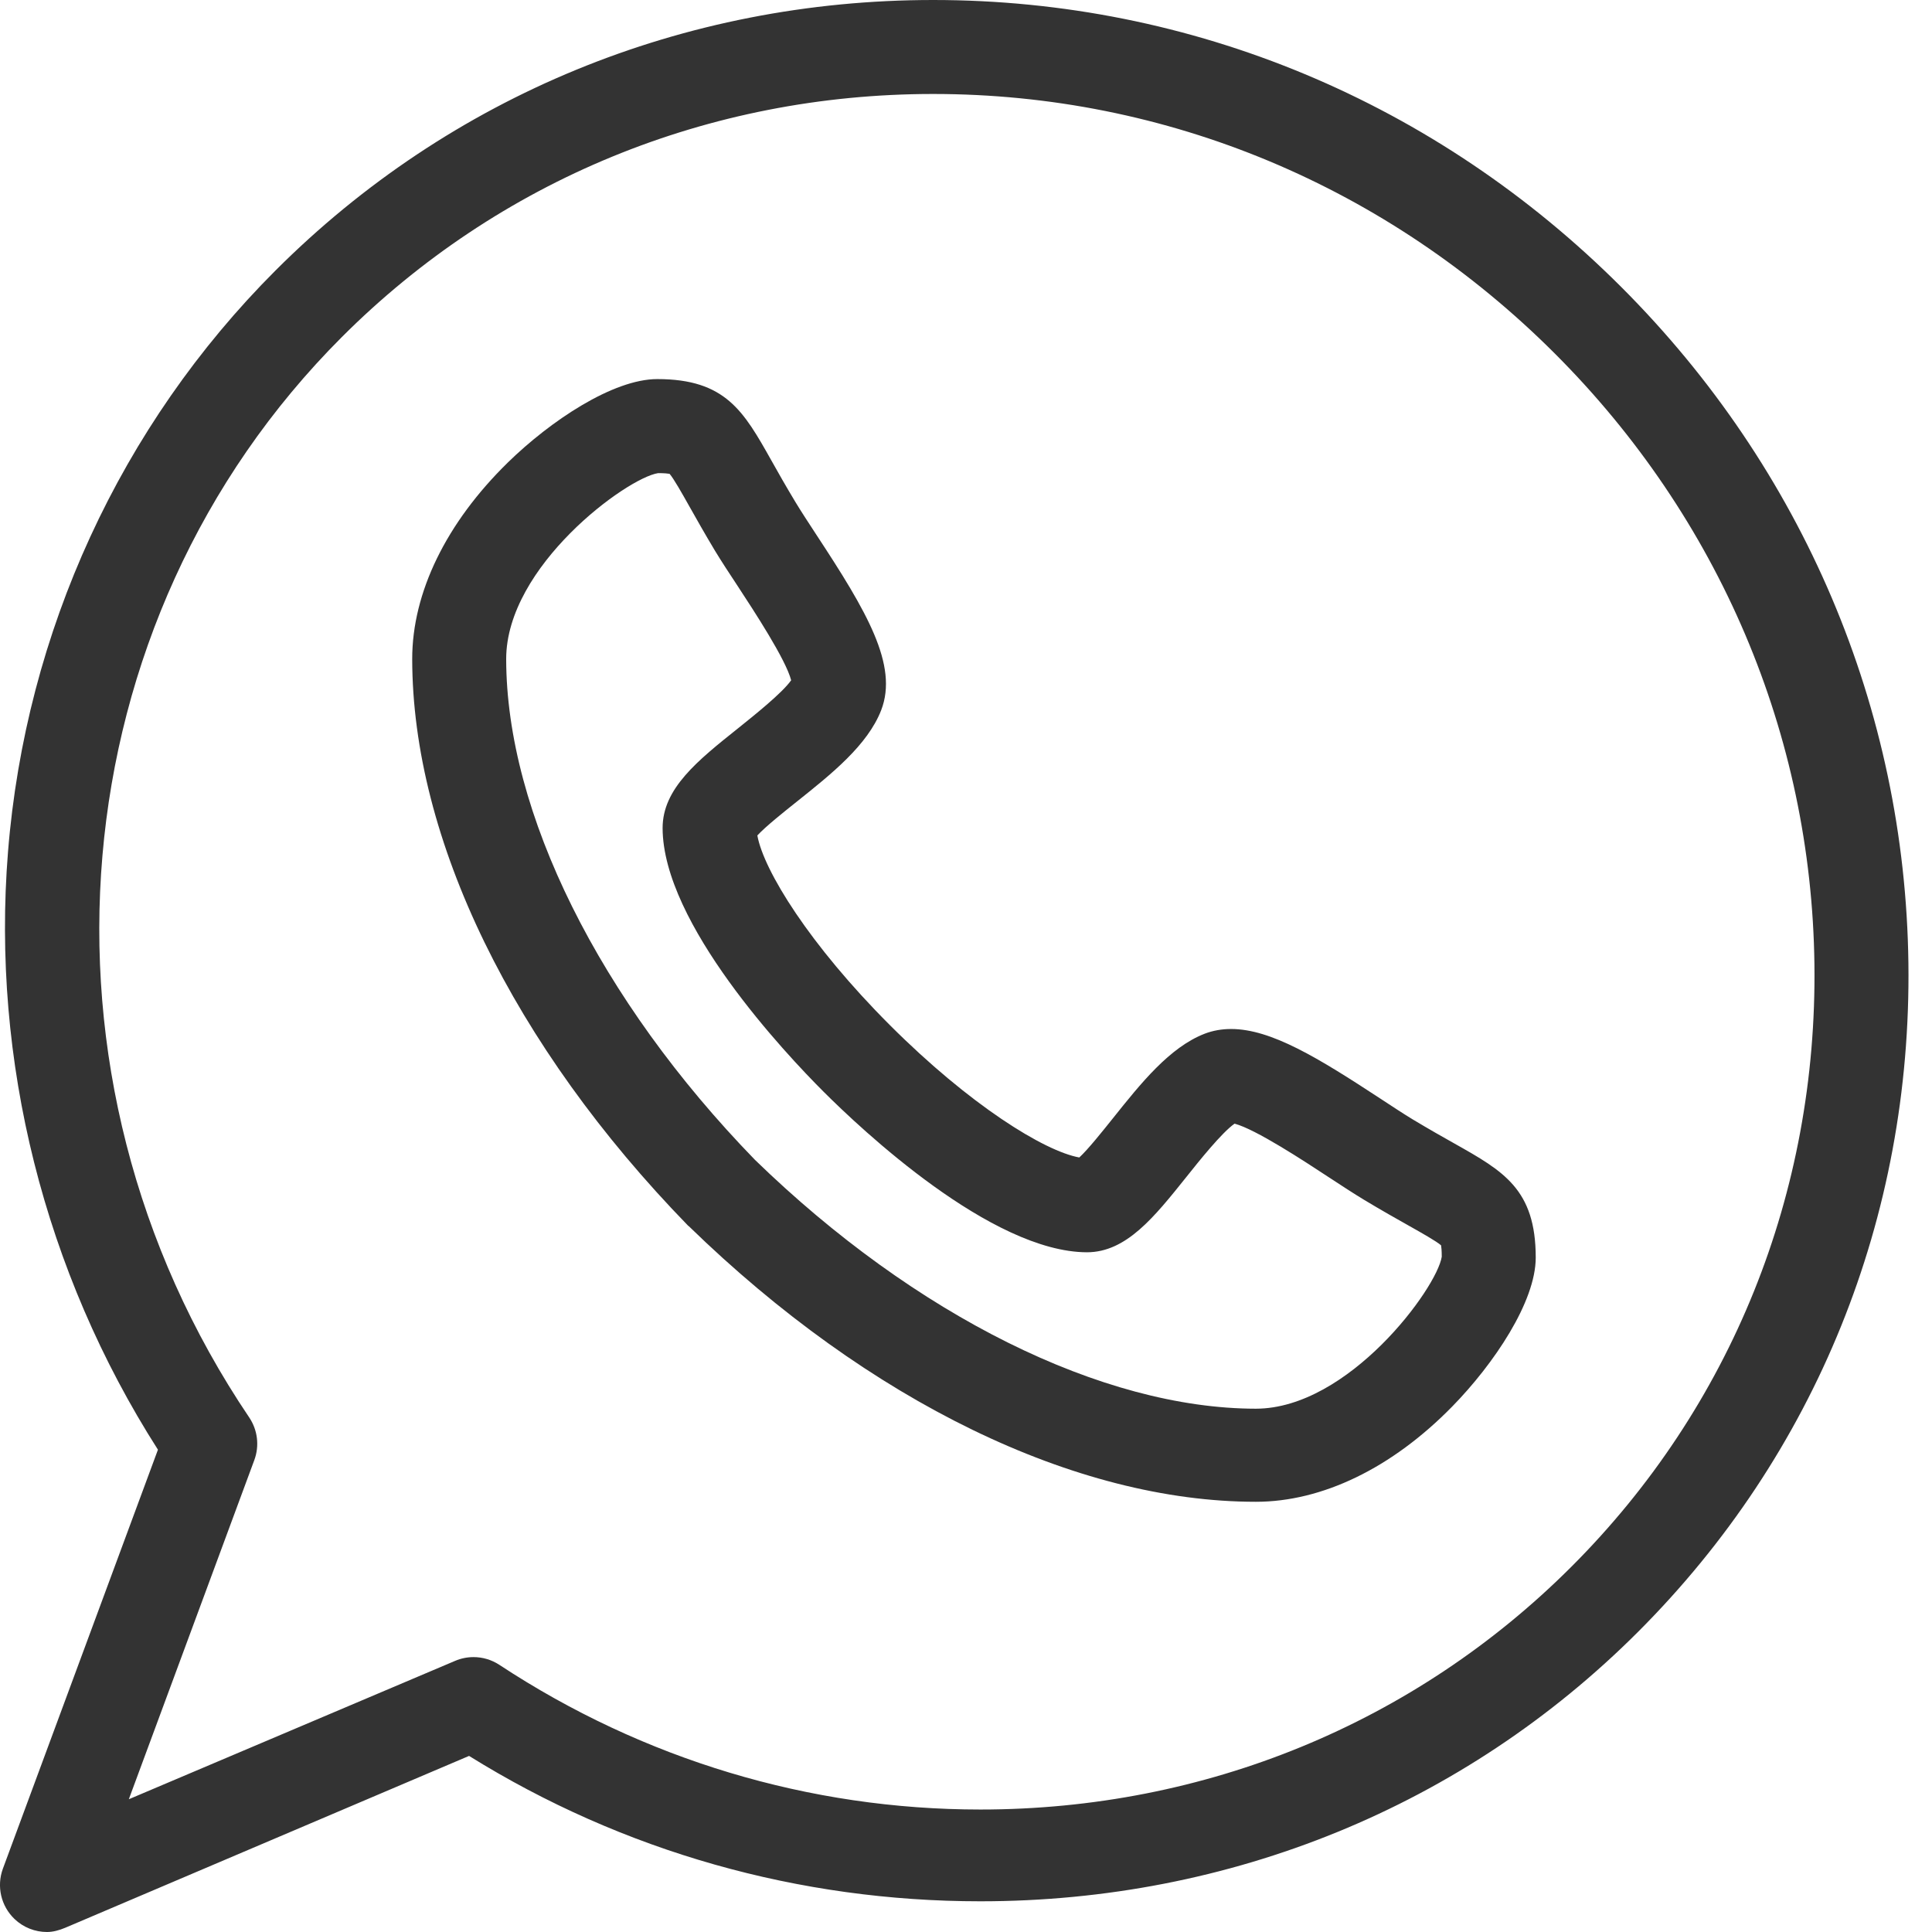 <svg xmlns="http://www.w3.org/2000/svg" fill="none" viewBox="0 0 28 28" height="28" width="28">
<path fill="#333333" d="M21.081 16.574C20.908 16.477 20.712 16.366 20.477 16.225C20.345 16.145 20.18 16.037 20.004 15.921C19.104 15.331 18.422 14.913 17.842 14.913C17.706 14.913 17.577 14.936 17.46 14.981C16.952 15.177 16.534 15.7 16.13 16.206C15.982 16.391 15.77 16.657 15.642 16.775C15.132 16.682 14.056 16.016 12.896 14.856C11.734 13.694 11.068 12.617 10.976 12.108C11.095 11.979 11.362 11.766 11.549 11.617C12.053 11.215 12.574 10.799 12.771 10.292C13.022 9.64 12.562 8.861 11.83 7.748C11.715 7.572 11.607 7.407 11.528 7.276C11.385 7.039 11.275 6.844 11.178 6.671C10.779 5.962 10.516 5.494 9.526 5.494C8.884 5.494 7.976 6.101 7.36 6.703C6.466 7.578 5.974 8.588 5.974 9.55C5.976 12.161 7.433 15.153 9.972 17.763C9.976 17.768 9.981 17.769 9.985 17.773C12.595 20.312 15.589 21.765 18.2 21.765H18.201C19.161 21.765 20.172 21.278 21.047 20.384C21.649 19.769 22.257 18.867 22.257 18.226C22.257 17.236 21.789 16.973 21.081 16.574ZM18.201 20.416C15.976 20.414 13.264 19.066 10.942 16.81C8.686 14.488 7.338 11.775 7.336 9.551C7.336 8.206 9.082 6.927 9.538 6.857C9.632 6.857 9.681 6.863 9.704 6.867C9.764 6.936 9.884 7.149 9.991 7.339C10.088 7.511 10.208 7.725 10.361 7.98C10.454 8.133 10.569 8.309 10.692 8.495C10.923 8.848 11.388 9.556 11.466 9.859C11.335 10.045 10.928 10.369 10.699 10.553C10.111 11.022 9.603 11.427 9.603 12C9.605 13.384 11.387 15.273 11.933 15.819C12.479 16.365 14.368 18.147 15.755 18.149C16.324 18.147 16.727 17.641 17.195 17.056C17.379 16.825 17.706 16.416 17.892 16.285C18.195 16.363 18.904 16.829 19.257 17.061C19.443 17.183 19.619 17.298 19.773 17.391C20.027 17.544 20.241 17.664 20.413 17.761C20.603 17.868 20.816 17.988 20.885 18.048C20.889 18.072 20.895 18.12 20.895 18.213C20.825 18.67 19.545 20.414 18.201 20.416Z"></path>
<path fill="#333333" d="M27.658 13.956C27.61 10.275 26.133 6.796 23.498 4.161C20.815 1.478 17.272 0 13.524 0C9.905 0 6.52 1.392 3.992 3.921C1.749 6.164 0.372 9.156 0.116 12.346C-0.127 15.372 0.644 18.435 2.289 21.01L0.042 27.082C-0.052 27.337 0.014 27.624 0.211 27.812C0.34 27.935 0.509 28 0.681 28C0.771 28 0.861 27.974 0.947 27.938L6.798 25.448C9.032 26.838 11.585 27.555 14.208 27.555H14.208C17.826 27.555 21.211 26.179 23.739 23.651C26.314 21.076 27.706 17.643 27.658 13.956ZM22.776 22.704C20.505 24.975 17.462 26.225 14.208 26.225C11.73 26.225 9.32 25.5 7.237 24.128C7.124 24.054 6.994 24.016 6.863 24.016C6.772 24.016 6.682 24.034 6.597 24.07L1.867 26.076L3.686 21.16C3.762 20.954 3.734 20.725 3.612 20.543C0.269 15.591 0.834 9.005 4.955 4.884C7.226 2.613 10.269 1.362 13.524 1.362C16.909 1.362 20.109 2.698 22.535 5.125C24.917 7.507 26.253 10.649 26.296 13.973C26.339 17.29 25.089 20.391 22.776 22.704Z"></path>
</svg>
